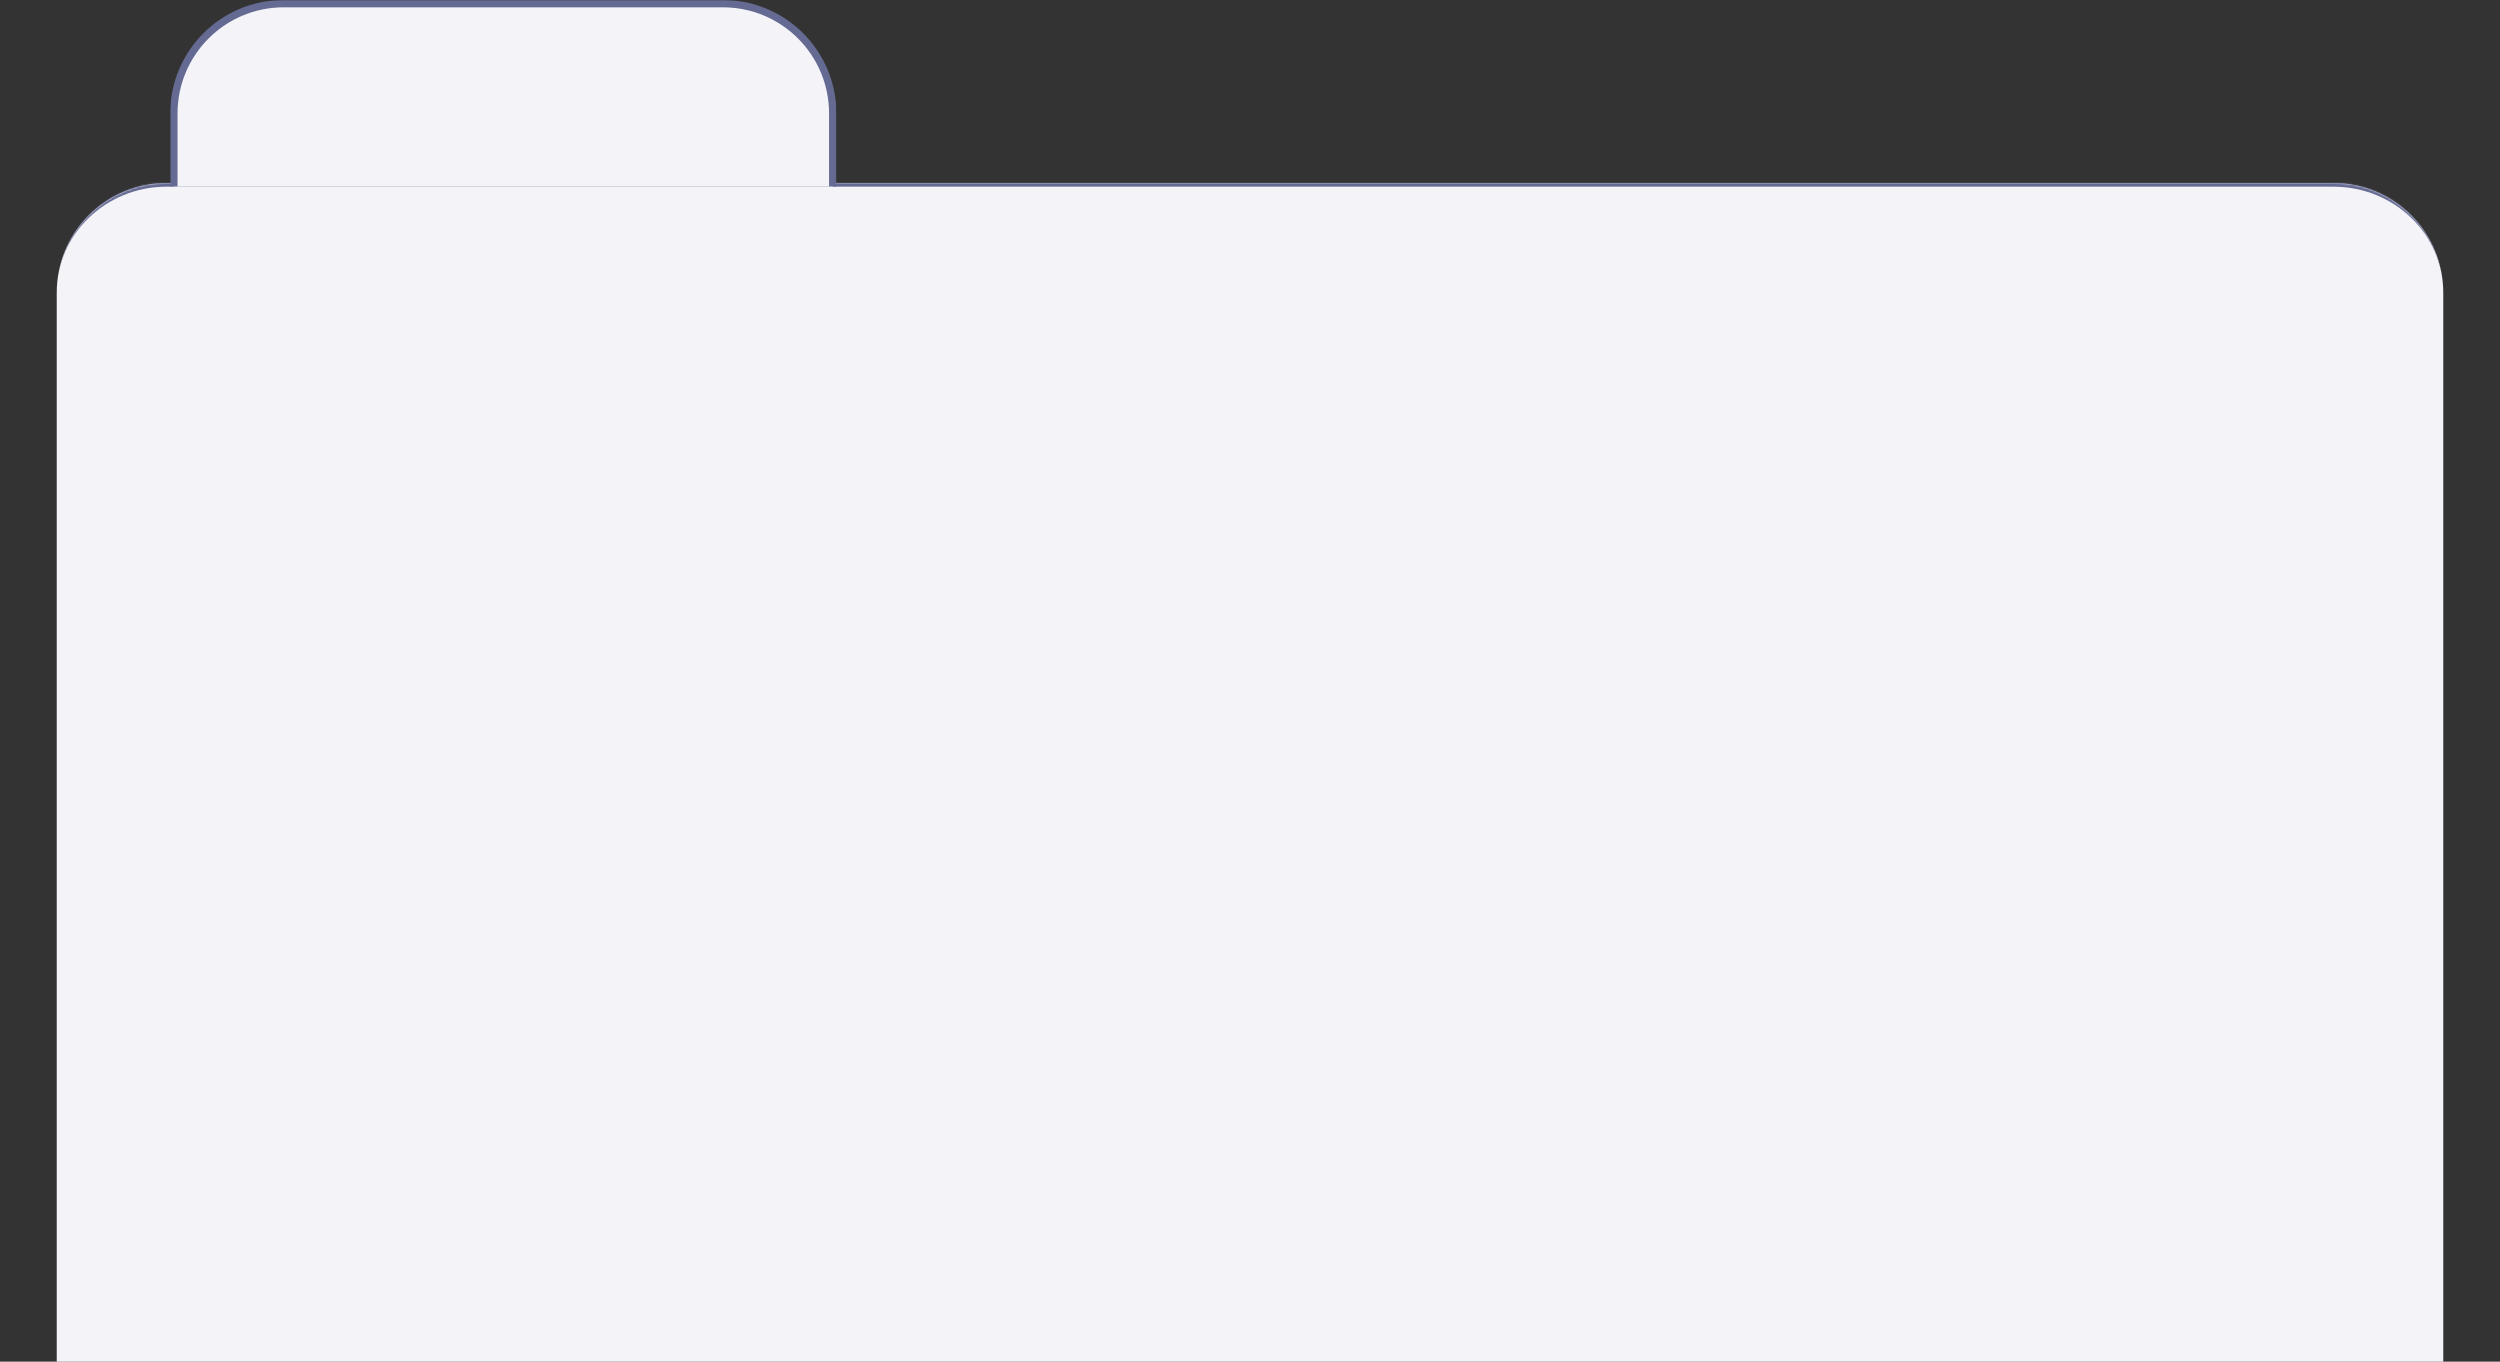<?xml version="1.0" encoding="UTF-8"?> <svg xmlns="http://www.w3.org/2000/svg" width="1366" height="744" viewBox="0 0 1366 744" fill="none"><rect x="0" y="0" width="1366" height="744" fill="#333333" stroke="none"/><g clip-path="url(#clip0_511_2)"><mask id="path-1-inside-1_511_2" fill="white"><path d="M31 160C31 126.863 57.863 100 91 100H1275C1308.14 100 1335 126.863 1335 160V2144C1335 2177.14 1308.14 2204 1275 2204H91C57.863 2204 31 2177.14 31 2144V160Z"></path></mask><path d="M31 160C31 126.863 57.863 100 91 100H1275C1308.14 100 1335 126.863 1335 160V2144C1335 2177.14 1308.14 2204 1275 2204H91C57.863 2204 31 2177.14 31 2144V160Z" fill="#F3F3F8"></path><path d="M31 160C31 125.758 58.758 98 93 98H1273C1307.24 98 1335 125.758 1335 160C1335 127.967 1308.14 102 1275 102H91C57.863 102 31 127.967 31 160ZM1335 2144C1335 2178.24 1307.24 2206 1273 2206H93C58.758 2206 31 2178.24 31 2144C31 2176.03 57.863 2202 91 2202H1275C1308.14 2202 1335 2176.03 1335 2144ZM31 2204V100V2204ZM1335 100V2204V100Z" fill="#646A92" mask="url(#path-1-inside-1_511_2)"></path><mask id="path-3-outside-2_511_2" maskUnits="userSpaceOnUse" x="93" y="0" width="364" height="102" fill="black"><rect fill="white" x="93" width="364" height="102"></rect><path d="M95 62C95 28.863 121.863 2 155 2H395C428.137 2 455 28.863 455 62V102H95V62Z"></path></mask><path d="M95 62C95 28.863 121.863 2 155 2H395C428.137 2 455 28.863 455 62V102H95V62Z" fill="#F3F3F8"></path><path d="M93 62C93 27.758 120.758 0 155 0H395C429.242 0 457 27.758 457 62H453C453 29.968 427.033 4 395 4H155C122.967 4 97 29.968 97 62H93ZM455 102H95H455ZM93 102V62C93 27.758 120.758 0 155 0V4C122.967 4 97 29.968 97 62V102H93ZM395 0C429.242 0 457 27.758 457 62V102H453V62C453 29.968 427.033 4 395 4V0Z" fill="#646A92" mask="url(#path-3-outside-2_511_2)"></path></g><defs><clipPath id="clip0_511_2"><rect width="1366" height="744" fill="white"></rect></clipPath></defs></svg> 